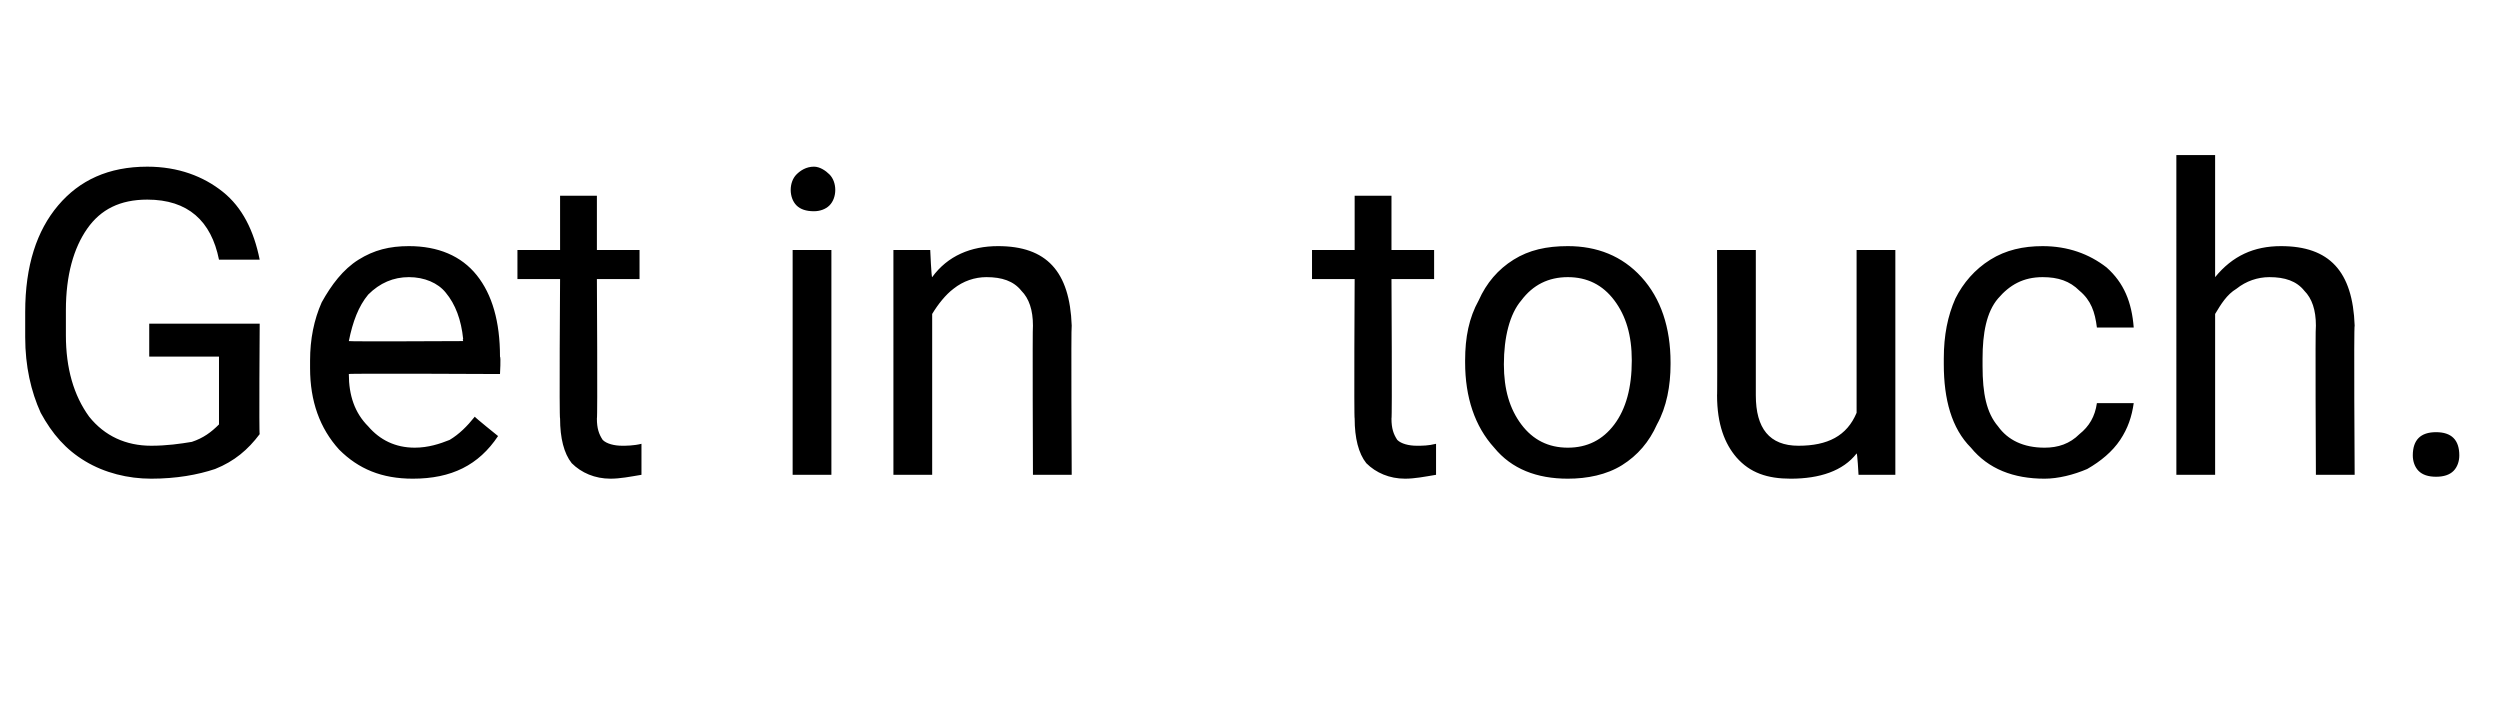 <?xml version="1.0" standalone="no"?><!DOCTYPE svg PUBLIC "-//W3C//DTD SVG 1.1//EN" "http://www.w3.org/Graphics/SVG/1.1/DTD/svg11.dtd"><svg xmlns="http://www.w3.org/2000/svg" version="1.1" width="129px" height="36.5px" viewBox="0 -8 129 36.5" style="top:-8px"><desc>Get in touch</desc><defs/><g id="Polygon11803"><path d="m13.4 14.4c-.6.8-1.3 1.4-2.3 1.8c-.9.3-2 .5-3.3.5c-1.2 0-2.4-.3-3.4-.9c-1-.6-1.7-1.4-2.3-2.5c-.5-1.1-.8-2.4-.8-3.9V8.1c0-2.4.6-4.2 1.7-5.5c1.1-1.3 2.6-2 4.6-2c1.6 0 2.9.5 3.9 1.3c1 .8 1.6 2 1.9 3.5h-2.1c-.4-2-1.6-3.1-3.7-3.1c-1.4 0-2.4.5-3.1 1.5c-.7 1-1.1 2.4-1.1 4.2v1.3c0 1.7.4 3.1 1.2 4.2c.8 1 1.9 1.5 3.2 1.5c.8 0 1.5-.1 2.1-.2c.6-.2 1-.5 1.4-.9v-3.5H7.7V8.7h5.7s-.04 5.75 0 5.7zm12.3.1c-1 1.5-2.4 2.2-4.4 2.2c-1.6 0-2.8-.5-3.8-1.5c-1-1.1-1.5-2.5-1.5-4.2v-.4c0-1.1.2-2.1.6-3c.5-.9 1.1-1.7 1.9-2.2c.8-.5 1.6-.7 2.6-.7c1.5 0 2.7.5 3.5 1.5c.8 1 1.2 2.4 1.2 4.2c.05.03 0 .9 0 .9c0 0-7.83-.04-7.8 0c0 1.1.3 2 1 2.7c.6.7 1.4 1.1 2.4 1.1c.7 0 1.3-.2 1.8-.4c.5-.3.9-.7 1.3-1.2c-.02.02 1.2 1 1.2 1c0 0 0-.03 0 0zm-4.6-8.2c-.8 0-1.5.3-2.1.9c-.5.6-.8 1.4-1 2.4c.04.03 5.9 0 5.9 0c0 0-.04-.13 0-.1c-.1-1-.4-1.8-.9-2.4c-.4-.5-1.1-.8-1.9-.8zm9.7-4.2v2.8h2.2v1.5h-2.2s.04 7.23 0 7.2c0 .5.1.8.3 1.1c.2.2.6.3 1 .3c.2 0 .6 0 1-.1v1.6c-.6.1-1.1.2-1.6.2c-.8 0-1.5-.3-2-.8c-.4-.5-.6-1.3-.6-2.3c-.05.02 0-7.2 0-7.2h-2.2V4.9h2.2V2.1h1.9zm12.1 14.4h-2V4.9h2v11.6zM40.8 1.8c0-.3.1-.6.3-.8c.2-.2.5-.4.9-.4c.3 0 .6.2.8.4c.2.2.3.5.3.8c0 .3-.1.6-.3.8c-.2.2-.5.3-.8.3c-.4 0-.7-.1-.9-.3c-.2-.2-.3-.5-.3-.8zM48 4.9s.06 1.44.1 1.4c.8-1.1 2-1.6 3.4-1.6c2.5 0 3.7 1.3 3.8 4.1c-.04.02 0 7.7 0 7.7h-2s-.03-7.69 0-7.7c0-.8-.2-1.4-.6-1.8c-.4-.5-1-.7-1.8-.7c-.6 0-1.2.2-1.7.6c-.4.3-.8.8-1.1 1.3v8.3h-2V4.9h1.9zm23.8-2.8v2.8h2.2v1.5h-2.2s.04 7.23 0 7.2c0 .5.1.8.3 1.1c.2.2.6.3 1 .3c.3 0 .6 0 1-.1v1.6c-.6.1-1.1.2-1.6.2c-.8 0-1.5-.3-2-.8c-.4-.5-.6-1.3-.6-2.3c-.04.02 0-7.2 0-7.2h-2.2V4.9h2.2V2.1h1.9zm3.8 8.5c0-1.2.2-2.2.7-3.1c.4-.9 1-1.6 1.8-2.1c.8-.5 1.7-.7 2.8-.7c1.5 0 2.8.5 3.8 1.6c1 1.1 1.5 2.6 1.5 4.4v.1c0 1.1-.2 2.2-.7 3.1c-.4.9-1 1.6-1.8 2.1c-.8.5-1.8.7-2.8.7c-1.6 0-2.9-.5-3.8-1.6c-1-1.1-1.5-2.6-1.5-4.4v-.1zm2 .2c0 1.3.3 2.3.9 3.1c.6.8 1.4 1.2 2.4 1.2c1 0 1.8-.4 2.4-1.2c.6-.8.9-1.9.9-3.3c0-1.3-.3-2.3-.9-3.1c-.6-.8-1.4-1.2-2.4-1.2c-1 0-1.8.4-2.4 1.2c-.6.7-.9 1.9-.9 3.3zm18.2 4.6c-.7.9-1.9 1.3-3.4 1.3c-1.2 0-2.1-.3-2.8-1.1c-.6-.7-1-1.7-1-3.2c.02.04 0-7.5 0-7.5h2v7.5c0 1.7.7 2.6 2.2 2.6c1.5 0 2.5-.5 3-1.7V4.9h2v11.6h-1.9s-.06-1.15-.1-1.1zm9.7-.3c.7 0 1.3-.2 1.8-.7c.5-.4.8-.9.9-1.6h1.9c-.1.7-.3 1.3-.7 1.9c-.4.6-1 1.1-1.7 1.5c-.7.3-1.5.5-2.2.5c-1.6 0-2.9-.5-3.8-1.6c-1-1-1.4-2.5-1.4-4.3v-.3c0-1.2.2-2.2.6-3.1c.4-.8 1-1.5 1.8-2c.8-.5 1.7-.7 2.7-.7c1.3 0 2.4.4 3.3 1.1c.9.8 1.3 1.8 1.4 3.1h-1.9c-.1-.8-.3-1.4-.9-1.9c-.5-.5-1.1-.7-1.9-.7c-1 0-1.7.4-2.3 1.1c-.6.7-.8 1.8-.8 3.1v.4c0 1.4.2 2.4.8 3.1c.5.7 1.3 1.1 2.4 1.1zm8.8-8.8c.9-1.1 2-1.6 3.4-1.6c2.5 0 3.7 1.3 3.8 4.1c-.05.02 0 7.7 0 7.7h-2s-.04-7.69 0-7.7c0-.8-.2-1.4-.6-1.8c-.4-.5-1-.7-1.8-.7c-.6 0-1.2.2-1.7.6c-.5.3-.8.8-1.1 1.3v8.3h-2V0h2v6.3zm10.2 9.2c0-.4.1-.7.3-.9c.2-.2.5-.3.9-.3c.4 0 .7.1.9.3c.2.2.3.5.3.9c0 .3-.1.6-.3.8c-.2.2-.5.3-.9.3c-.4 0-.7-.1-.9-.3c-.2-.2-.3-.5-.3-.8z" stroke="none" fill="#000"/></g></svg>